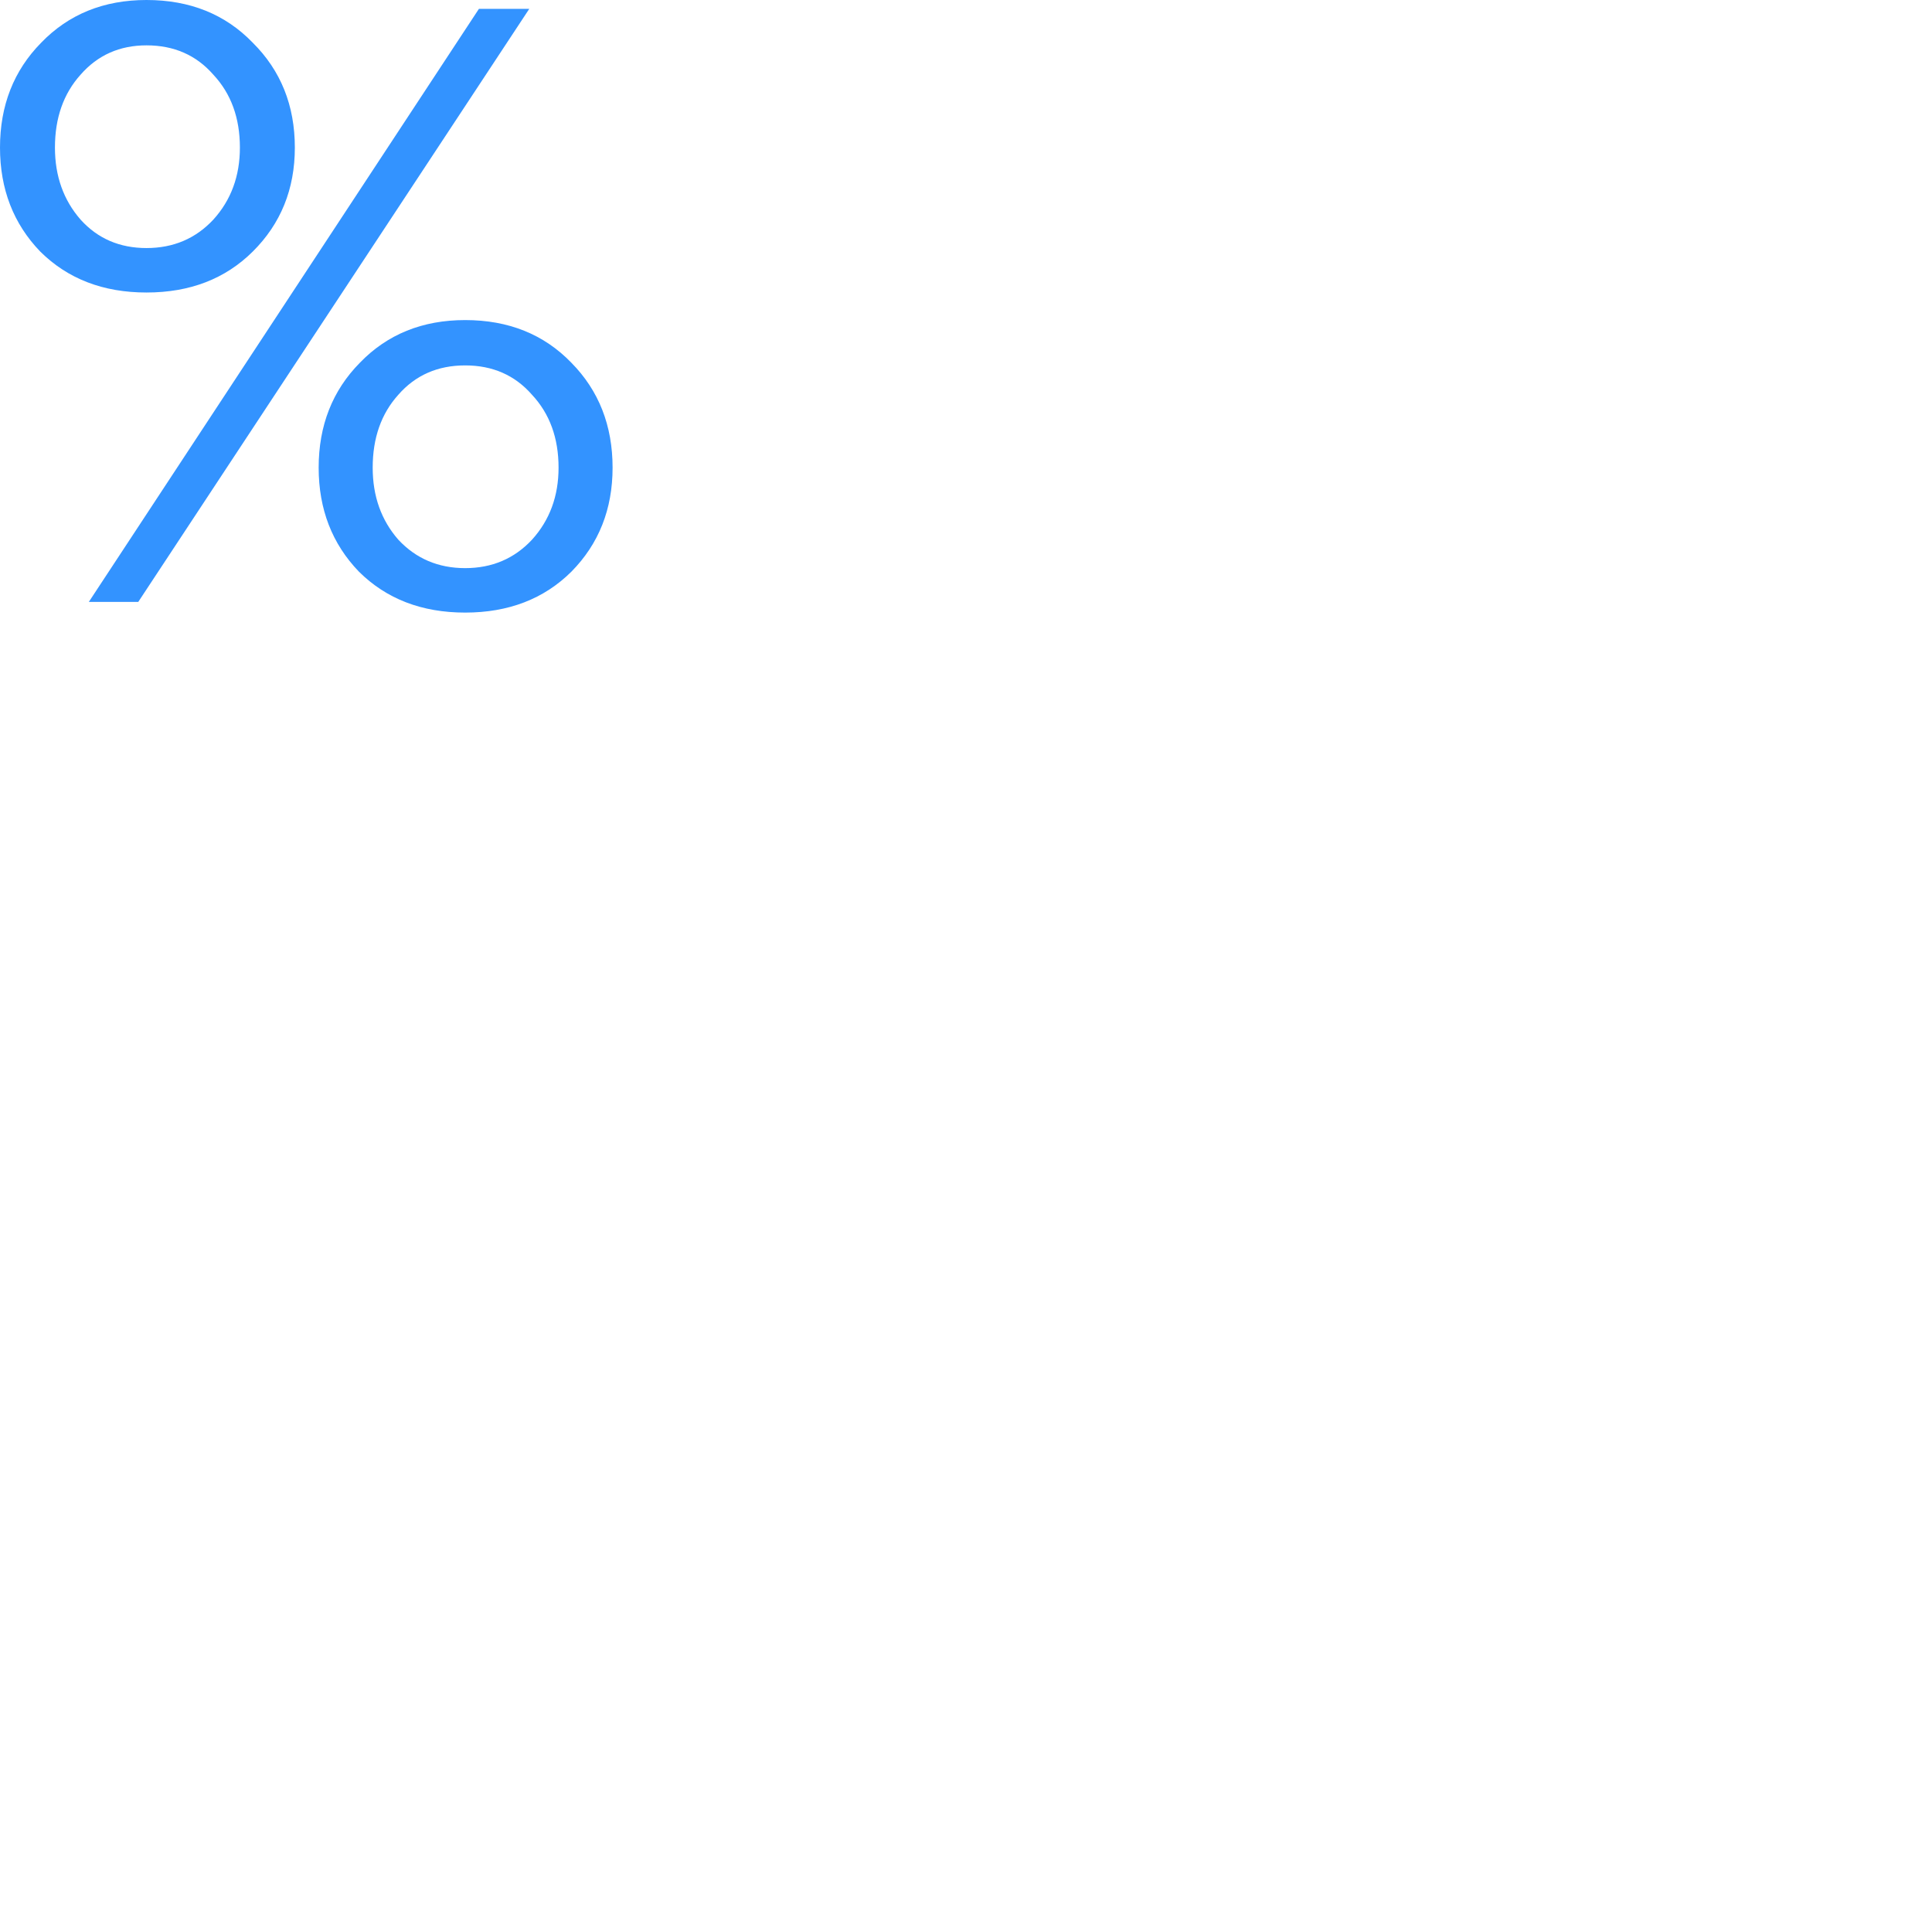 <svg width="82" height="82" viewBox="0 0 82 82" fill="none" xmlns="http://www.w3.org/2000/svg">
<path fill-rule="evenodd" clip-rule="evenodd" d="M10.726 10.679C9.561 11.836 8.058 12.415 6.218 12.415C4.379 12.415 2.876 11.836 1.71 10.679C0.57 9.497 0 8.025 0 6.264C0 4.478 0.583 2.994 1.749 1.811C2.915 0.604 4.405 0 6.218 0C8.058 0 9.561 0.604 10.726 1.811C11.918 2.994 12.514 4.478 12.514 6.264C12.514 8.025 11.918 9.497 10.726 10.679ZM5.868 25.547H3.77L20.326 0.377H22.463L5.868 25.547ZM24.251 24.264C23.085 25.421 21.582 26 19.743 26C17.903 26 16.401 25.421 15.235 24.264C14.095 23.082 13.525 21.61 13.525 19.849C13.525 18.063 14.108 16.579 15.274 15.396C16.439 14.189 17.929 13.585 19.743 13.585C21.582 13.585 23.085 14.189 24.251 15.396C25.417 16.579 26 18.063 26 19.849C26 21.61 25.417 23.082 24.251 24.264ZM3.42 9.321C4.145 10.126 5.078 10.528 6.218 10.528C7.358 10.528 8.304 10.126 9.055 9.321C9.807 8.491 10.182 7.472 10.182 6.264C10.182 5.006 9.807 3.975 9.055 3.17C8.33 2.34 7.384 1.925 6.218 1.925C5.078 1.925 4.145 2.34 3.42 3.17C2.695 3.975 2.332 5.006 2.332 6.264C2.332 7.472 2.695 8.491 3.42 9.321ZM16.906 22.906C17.657 23.711 18.603 24.113 19.743 24.113C20.883 24.113 21.829 23.711 22.58 22.906C23.331 22.076 23.707 21.057 23.707 19.849C23.707 18.591 23.331 17.56 22.58 16.755C21.855 15.925 20.909 15.509 19.743 15.509C18.577 15.509 17.631 15.925 16.906 16.755C16.18 17.56 15.818 18.591 15.818 19.849C15.818 21.057 16.18 22.076 16.906 22.906Z" fill="#3393FF"/>
</svg>
